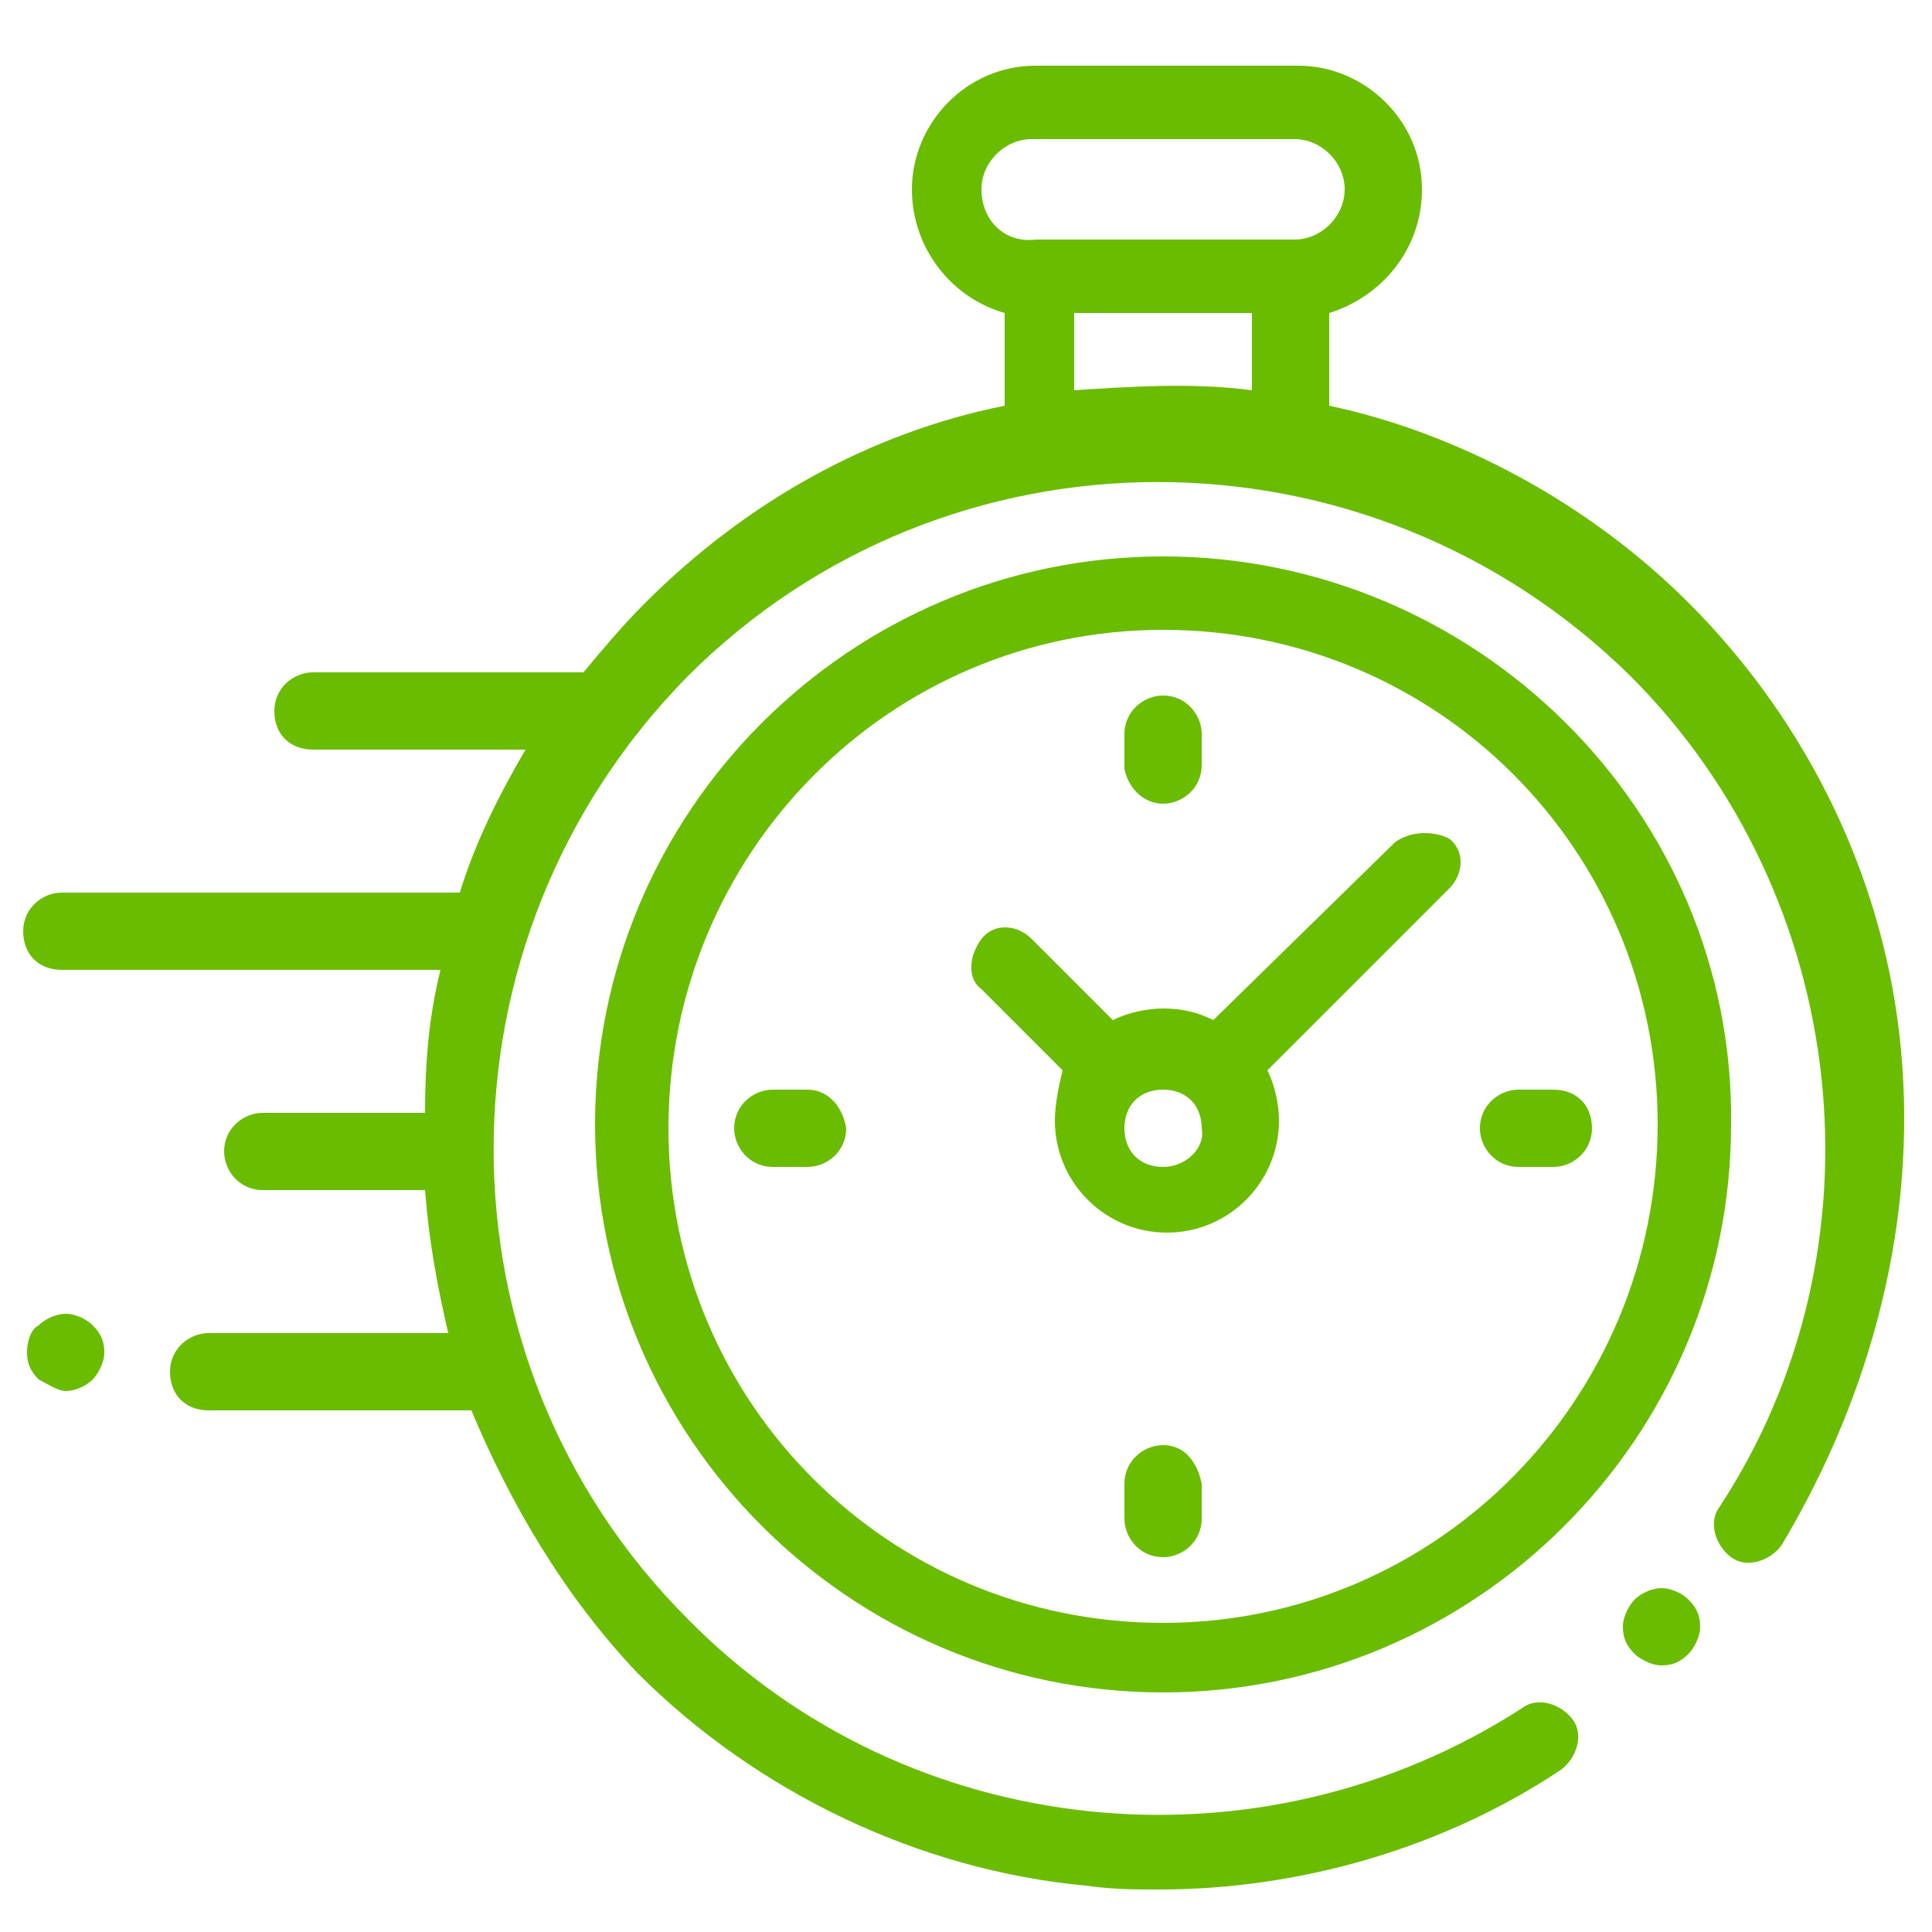 <?xml version="1.0" encoding="utf-8"?>
<!-- Generator: Adobe Illustrator 24.0.1, SVG Export Plug-In . SVG Version: 6.00 Build 0)  -->
<svg version="1.1" id="Layer_1" xmlns="http://www.w3.org/2000/svg" xmlns:xlink="http://www.w3.org/1999/xlink" x="0px" y="0px"
	 viewBox="0 0 50 50" style="enable-background:new 0 0 50 50;" xml:space="preserve">
<style type="text/css">
	.st0{fill:#6ABC00;}
</style>
<g id="XMLID_806_">
	<g id="XMLID_386_">
		<path id="XMLID_389_" class="st0" d="M49.2,27.2c-0.4-4.4-2.4-8.5-5.5-11.6c-2.6-2.6-6-4.4-9.3-5.1V8.1c1.3-0.4,2.4-1.6,2.4-3.2
			c0-1.8-1.5-3.2-3.2-3.2h-6.8c-1.8,0-3.2,1.5-3.2,3.2c0,1.5,1,2.8,2.4,3.2v2.4c-3.5,0.7-6.7,2.5-9.3,5.1c-0.6,0.6-1.1,1.2-1.6,1.8
			h-0.1H8.1c-0.5,0-1,0.4-1,1s0.4,1,1,1h5.5c-0.7,1.2-1.3,2.4-1.7,3.7H1.6c-0.5,0-1,0.4-1,1s0.4,1,1,1h9.8c-0.3,1.2-0.4,2.4-0.4,3.7
			H6.8c-0.5,0-1,0.4-1,1c0,0.5,0.4,1,1,1H11c0.1,1.3,0.3,2.4,0.6,3.7H5.4c-0.5,0-1,0.4-1,1s0.4,1,1,1h6.8c1,2.4,2.4,4.8,4.3,6.8
			c3.1,3.1,7.3,5.1,11.6,5.5c0.7,0.1,1.3,0.1,1.9,0.1c3.7,0,7.4-1.1,10.4-3.1c0.4-0.3,0.6-0.9,0.3-1.3c-0.3-0.4-0.9-0.6-1.3-0.3
			c-6.8,4.4-15.9,3.5-21.6-2.3c-6.7-6.7-6.7-17.6,0-24.4c6.7-6.7,17.6-6.7,24.4,0c5.7,5.7,6.7,14.8,2.3,21.5c-0.3,0.4-0.1,1,0.3,1.3
			c0.4,0.3,1,0.1,1.3-0.3C48.5,36,49.6,31.5,49.2,27.2z M25.4,4.9c0-0.7,0.6-1.3,1.3-1.3h6.8c0.7,0,1.3,0.6,1.3,1.3
			s-0.6,1.3-1.3,1.3h-0.1h-6.5h-0.1C26,6.3,25.4,5.7,25.4,4.9z M27.8,10.1v-2h4.6v2C30.9,9.9,29.3,10,27.8,10.1z"/>
		<path id="XMLID_391_" class="st0" d="M43,41.1c-0.2,0-0.5,0.1-0.7,0.3c-0.1,0.1-0.3,0.4-0.3,0.7s0.1,0.5,0.3,0.7
			c0.1,0.1,0.4,0.3,0.7,0.3s0.5-0.1,0.7-0.3c0.1-0.1,0.3-0.4,0.3-0.7s-0.1-0.5-0.3-0.7C43.5,41.2,43.2,41.1,43,41.1z"/>
		<path id="XMLID_394_" class="st0" d="M30.1,14.4c-8.1,0-14.7,6.6-14.7,14.7c0,8.1,6.6,14.7,14.7,14.7c8.1,0,14.7-6.6,14.7-14.7
			C44.9,21,38.2,14.4,30.1,14.4z M30.1,42c-7.1,0-12.8-5.7-12.8-12.8s5.7-12.9,12.8-12.9c7.1,0,12.8,5.7,12.8,12.8S37.2,42,30.1,42z
			"/>
		<path id="XMLID_397_" class="st0" d="M36.1,21.8l-4.7,4.6c-0.4-0.2-0.8-0.3-1.3-0.3c-0.4,0-0.9,0.1-1.3,0.3l-2.1-2.1
			c-0.4-0.4-1-0.4-1.3,0s-0.4,1,0,1.3l2.1,2.1c-0.1,0.4-0.2,0.9-0.2,1.3c0,1.6,1.3,2.9,2.9,2.9c1.6,0,2.9-1.3,2.9-2.9
			c0-0.4-0.1-0.9-0.3-1.3l4.6-4.6l0,0l0.1-0.1c0.4-0.4,0.4-1,0-1.3C37.1,21.5,36.5,21.5,36.1,21.8z M30.1,30.2c-0.6,0-1-0.4-1-1
			s0.4-1,1-1c0.6,0,1,0.4,1,1C31.2,29.7,30.7,30.2,30.1,30.2z"/>
		<path id="XMLID_398_" class="st0" d="M40.2,28.2h-0.9c-0.5,0-1,0.4-1,1c0,0.5,0.4,1,1,1h0.9c0.5,0,1-0.4,1-1
			C41.2,28.6,40.8,28.2,40.2,28.2z"/>
		<path id="XMLID_399_" class="st0" d="M20.9,28.2H20c-0.5,0-1,0.4-1,1c0,0.5,0.4,1,1,1h0.9c0.5,0,1-0.4,1-1
			C21.8,28.6,21.4,28.2,20.9,28.2z"/>
		<path id="XMLID_400_" class="st0" d="M30.1,20.8c0.5,0,1-0.4,1-1V19c0-0.5-0.4-1-1-1c-0.5,0-1,0.4-1,1v0.9
			C29.2,20.4,29.6,20.8,30.1,20.8z"/>
		<path id="XMLID_424_" class="st0" d="M30.1,37.4c-0.5,0-1,0.4-1,1v0.9c0,0.5,0.4,1,1,1c0.5,0,1-0.4,1-1v-0.9
			C31,37.9,30.7,37.4,30.1,37.4z"/>
		<path id="XMLID_425_" class="st0" d="M1.7,34c-0.2,0-0.5,0.1-0.7,0.3c-0.2,0.1-0.3,0.4-0.3,0.7s0.1,0.5,0.3,0.7
			C1.2,35.8,1.5,36,1.7,36c0.2,0,0.5-0.1,0.7-0.3c0.1-0.1,0.3-0.4,0.3-0.7s-0.1-0.5-0.3-0.7C2.2,34.1,1.9,34,1.7,34z"/>
	</g>
</g>
</svg>
